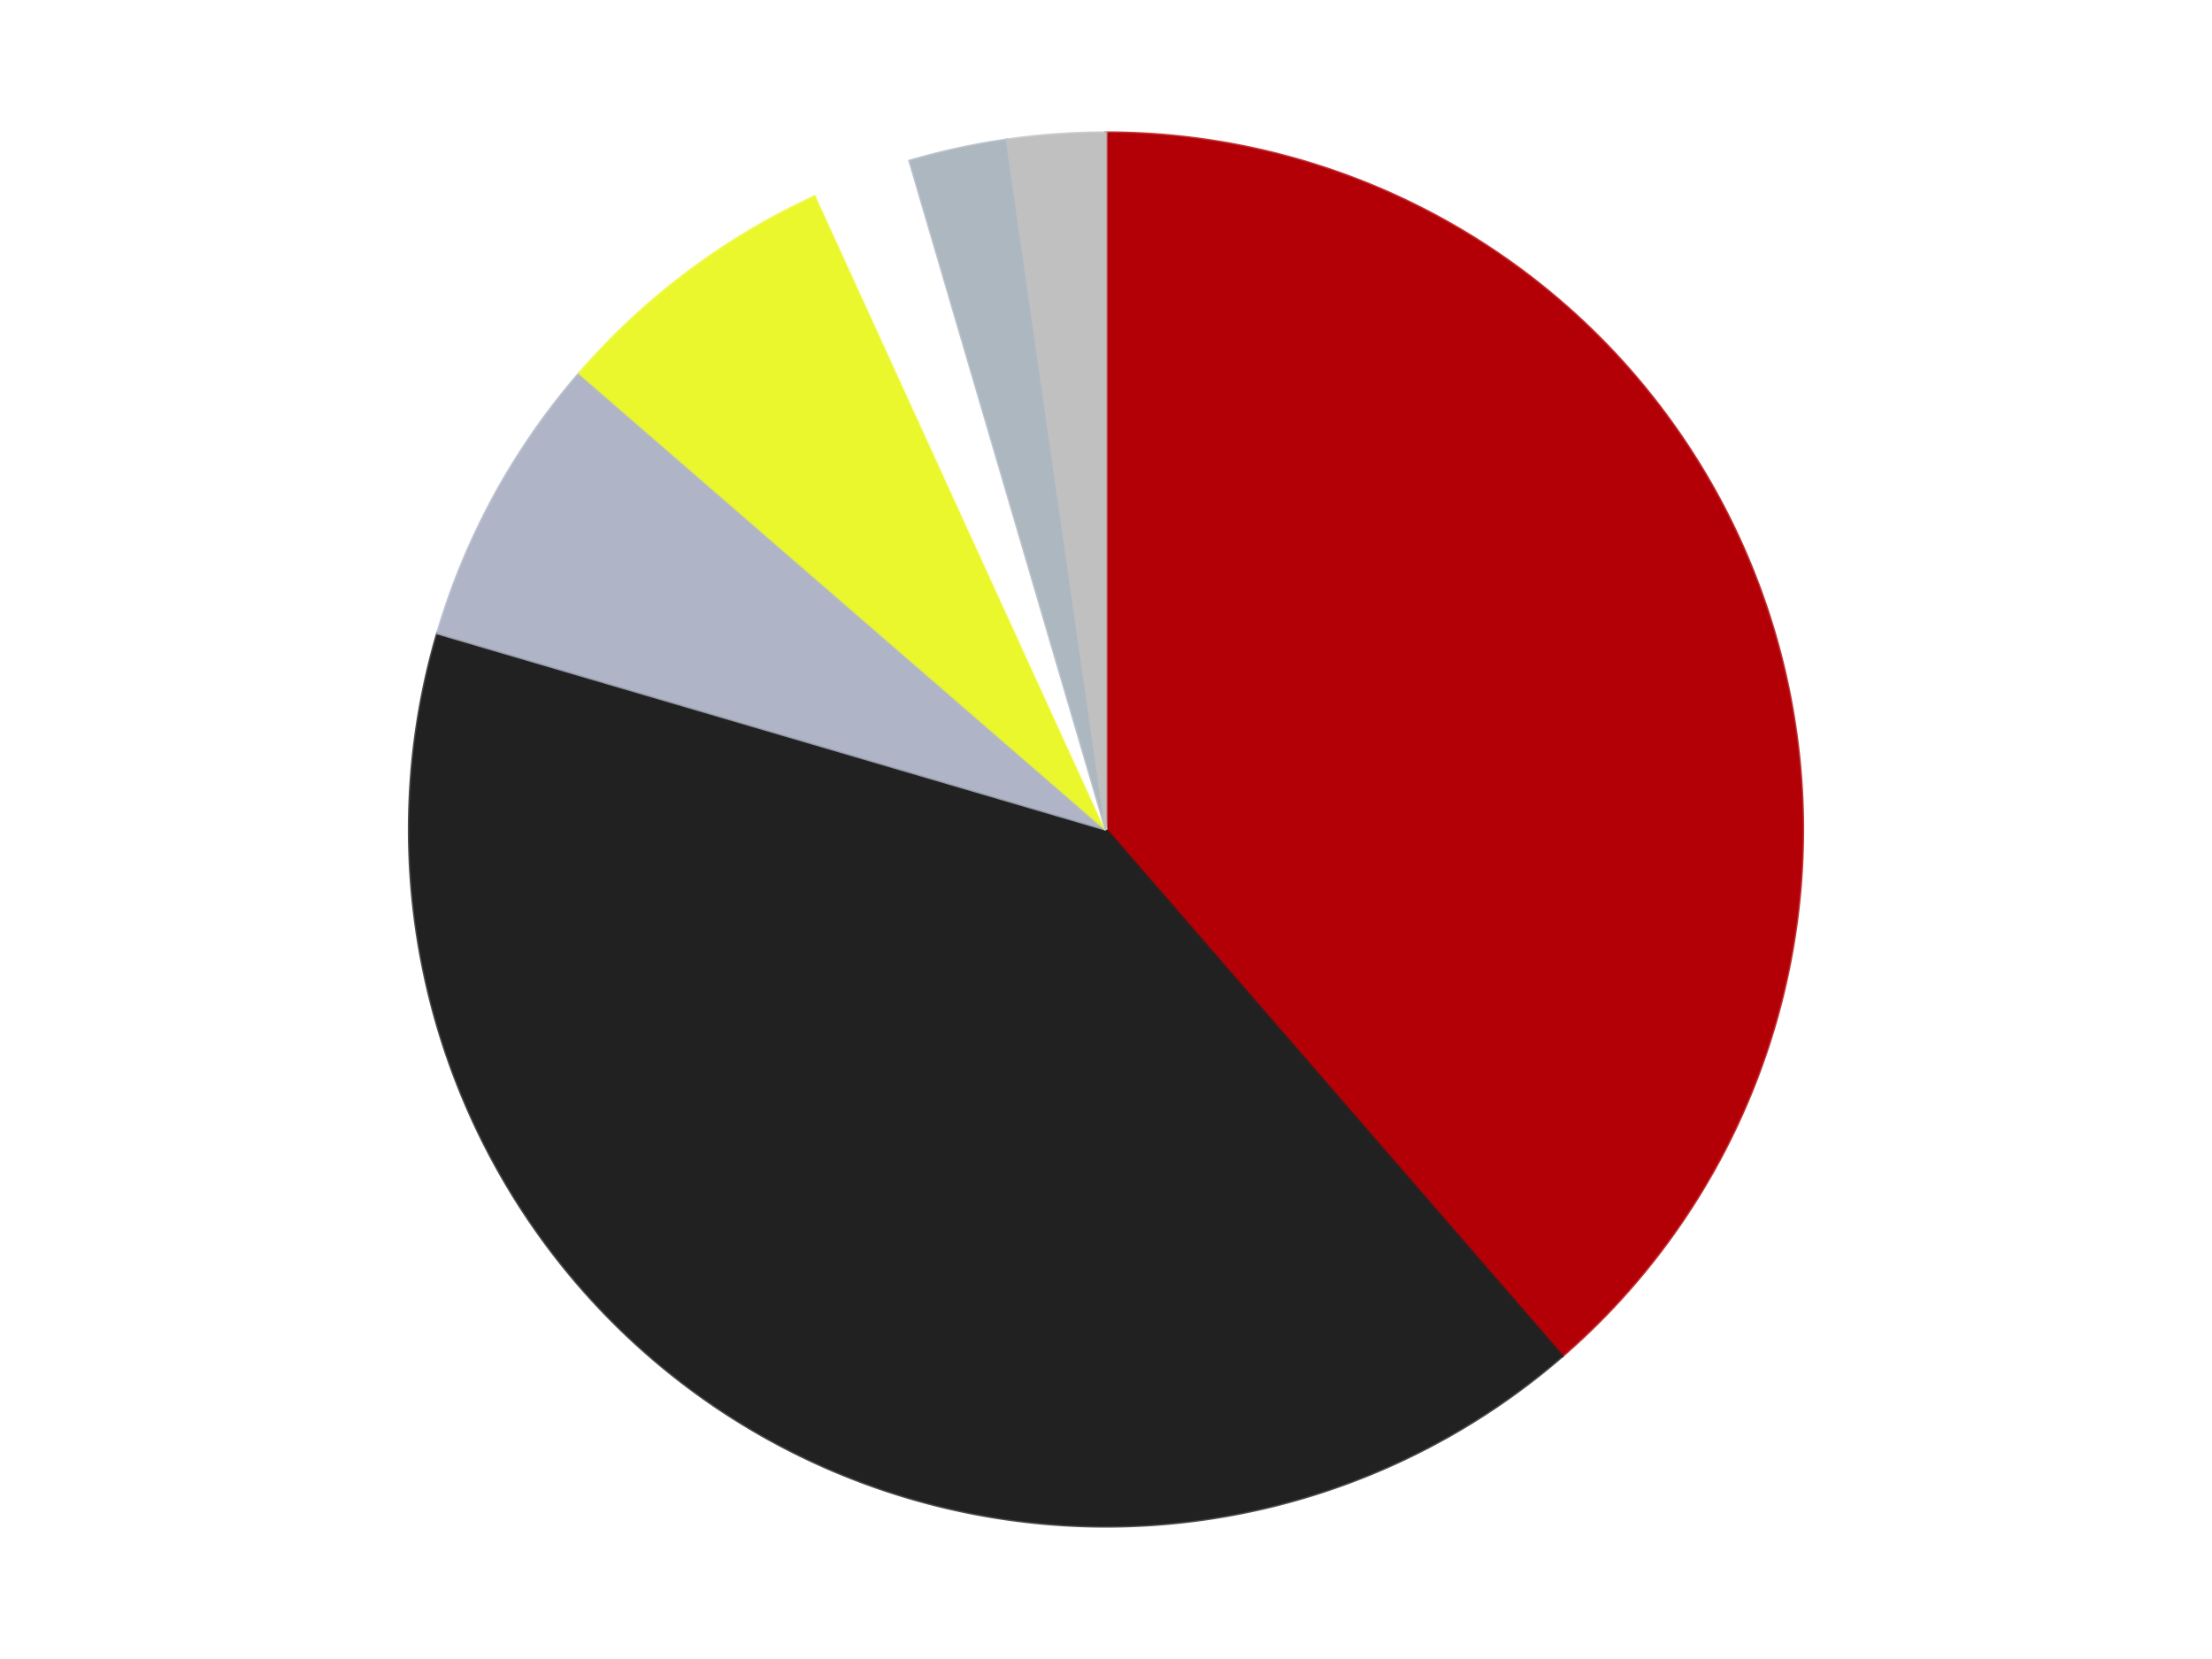 <?xml version='1.0' encoding='utf-8'?>
<svg xmlns="http://www.w3.org/2000/svg" xmlns:xlink="http://www.w3.org/1999/xlink" id="chart-538921cb-aff3-4efd-9959-8c52990d90e1" class="pygal-chart" viewBox="0 0 800 600"><!--Generated with pygal 3.0.4 (lxml) ©Kozea 2012-2016 on 2024-07-04--><!--http://pygal.org--><!--http://github.com/Kozea/pygal--><defs><style type="text/css">#chart-538921cb-aff3-4efd-9959-8c52990d90e1{-webkit-user-select:none;-webkit-font-smoothing:antialiased;font-family:Consolas,"Liberation Mono",Menlo,Courier,monospace}#chart-538921cb-aff3-4efd-9959-8c52990d90e1 .title{font-family:Consolas,"Liberation Mono",Menlo,Courier,monospace;font-size:16px}#chart-538921cb-aff3-4efd-9959-8c52990d90e1 .legends .legend text{font-family:Consolas,"Liberation Mono",Menlo,Courier,monospace;font-size:14px}#chart-538921cb-aff3-4efd-9959-8c52990d90e1 .axis text{font-family:Consolas,"Liberation Mono",Menlo,Courier,monospace;font-size:10px}#chart-538921cb-aff3-4efd-9959-8c52990d90e1 .axis text.major{font-family:Consolas,"Liberation Mono",Menlo,Courier,monospace;font-size:10px}#chart-538921cb-aff3-4efd-9959-8c52990d90e1 .text-overlay text.value{font-family:Consolas,"Liberation Mono",Menlo,Courier,monospace;font-size:16px}#chart-538921cb-aff3-4efd-9959-8c52990d90e1 .text-overlay text.label{font-family:Consolas,"Liberation Mono",Menlo,Courier,monospace;font-size:10px}#chart-538921cb-aff3-4efd-9959-8c52990d90e1 .tooltip{font-family:Consolas,"Liberation Mono",Menlo,Courier,monospace;font-size:14px}#chart-538921cb-aff3-4efd-9959-8c52990d90e1 text.no_data{font-family:Consolas,"Liberation Mono",Menlo,Courier,monospace;font-size:64px}
#chart-538921cb-aff3-4efd-9959-8c52990d90e1{background-color:transparent}#chart-538921cb-aff3-4efd-9959-8c52990d90e1 path,#chart-538921cb-aff3-4efd-9959-8c52990d90e1 line,#chart-538921cb-aff3-4efd-9959-8c52990d90e1 rect,#chart-538921cb-aff3-4efd-9959-8c52990d90e1 circle{-webkit-transition:150ms;-moz-transition:150ms;transition:150ms}#chart-538921cb-aff3-4efd-9959-8c52990d90e1 .graph &gt; .background{fill:transparent}#chart-538921cb-aff3-4efd-9959-8c52990d90e1 .plot &gt; .background{fill:transparent}#chart-538921cb-aff3-4efd-9959-8c52990d90e1 .graph{fill:rgba(0,0,0,.87)}#chart-538921cb-aff3-4efd-9959-8c52990d90e1 text.no_data{fill:rgba(0,0,0,1)}#chart-538921cb-aff3-4efd-9959-8c52990d90e1 .title{fill:rgba(0,0,0,1)}#chart-538921cb-aff3-4efd-9959-8c52990d90e1 .legends .legend text{fill:rgba(0,0,0,.87)}#chart-538921cb-aff3-4efd-9959-8c52990d90e1 .legends .legend:hover text{fill:rgba(0,0,0,1)}#chart-538921cb-aff3-4efd-9959-8c52990d90e1 .axis .line{stroke:rgba(0,0,0,1)}#chart-538921cb-aff3-4efd-9959-8c52990d90e1 .axis .guide.line{stroke:rgba(0,0,0,.54)}#chart-538921cb-aff3-4efd-9959-8c52990d90e1 .axis .major.line{stroke:rgba(0,0,0,.87)}#chart-538921cb-aff3-4efd-9959-8c52990d90e1 .axis text.major{fill:rgba(0,0,0,1)}#chart-538921cb-aff3-4efd-9959-8c52990d90e1 .axis.y .guides:hover .guide.line,#chart-538921cb-aff3-4efd-9959-8c52990d90e1 .line-graph .axis.x .guides:hover .guide.line,#chart-538921cb-aff3-4efd-9959-8c52990d90e1 .stackedline-graph .axis.x .guides:hover .guide.line,#chart-538921cb-aff3-4efd-9959-8c52990d90e1 .xy-graph .axis.x .guides:hover .guide.line{stroke:rgba(0,0,0,1)}#chart-538921cb-aff3-4efd-9959-8c52990d90e1 .axis .guides:hover text{fill:rgba(0,0,0,1)}#chart-538921cb-aff3-4efd-9959-8c52990d90e1 .reactive{fill-opacity:1.0;stroke-opacity:.8;stroke-width:1}#chart-538921cb-aff3-4efd-9959-8c52990d90e1 .ci{stroke:rgba(0,0,0,.87)}#chart-538921cb-aff3-4efd-9959-8c52990d90e1 .reactive.active,#chart-538921cb-aff3-4efd-9959-8c52990d90e1 .active .reactive{fill-opacity:0.6;stroke-opacity:.9;stroke-width:4}#chart-538921cb-aff3-4efd-9959-8c52990d90e1 .ci .reactive.active{stroke-width:1.5}#chart-538921cb-aff3-4efd-9959-8c52990d90e1 .series text{fill:rgba(0,0,0,1)}#chart-538921cb-aff3-4efd-9959-8c52990d90e1 .tooltip rect{fill:transparent;stroke:rgba(0,0,0,1);-webkit-transition:opacity 150ms;-moz-transition:opacity 150ms;transition:opacity 150ms}#chart-538921cb-aff3-4efd-9959-8c52990d90e1 .tooltip .label{fill:rgba(0,0,0,.87)}#chart-538921cb-aff3-4efd-9959-8c52990d90e1 .tooltip .label{fill:rgba(0,0,0,.87)}#chart-538921cb-aff3-4efd-9959-8c52990d90e1 .tooltip .legend{font-size:.8em;fill:rgba(0,0,0,.54)}#chart-538921cb-aff3-4efd-9959-8c52990d90e1 .tooltip .x_label{font-size:.6em;fill:rgba(0,0,0,1)}#chart-538921cb-aff3-4efd-9959-8c52990d90e1 .tooltip .xlink{font-size:.5em;text-decoration:underline}#chart-538921cb-aff3-4efd-9959-8c52990d90e1 .tooltip .value{font-size:1.5em}#chart-538921cb-aff3-4efd-9959-8c52990d90e1 .bound{font-size:.5em}#chart-538921cb-aff3-4efd-9959-8c52990d90e1 .max-value{font-size:.75em;fill:rgba(0,0,0,.54)}#chart-538921cb-aff3-4efd-9959-8c52990d90e1 .map-element{fill:transparent;stroke:rgba(0,0,0,.54) !important}#chart-538921cb-aff3-4efd-9959-8c52990d90e1 .map-element .reactive{fill-opacity:inherit;stroke-opacity:inherit}#chart-538921cb-aff3-4efd-9959-8c52990d90e1 .color-0,#chart-538921cb-aff3-4efd-9959-8c52990d90e1 .color-0 a:visited{stroke:#F44336;fill:#F44336}#chart-538921cb-aff3-4efd-9959-8c52990d90e1 .color-1,#chart-538921cb-aff3-4efd-9959-8c52990d90e1 .color-1 a:visited{stroke:#3F51B5;fill:#3F51B5}#chart-538921cb-aff3-4efd-9959-8c52990d90e1 .color-2,#chart-538921cb-aff3-4efd-9959-8c52990d90e1 .color-2 a:visited{stroke:#009688;fill:#009688}#chart-538921cb-aff3-4efd-9959-8c52990d90e1 .color-3,#chart-538921cb-aff3-4efd-9959-8c52990d90e1 .color-3 a:visited{stroke:#FFC107;fill:#FFC107}#chart-538921cb-aff3-4efd-9959-8c52990d90e1 .color-4,#chart-538921cb-aff3-4efd-9959-8c52990d90e1 .color-4 a:visited{stroke:#FF5722;fill:#FF5722}#chart-538921cb-aff3-4efd-9959-8c52990d90e1 .color-5,#chart-538921cb-aff3-4efd-9959-8c52990d90e1 .color-5 a:visited{stroke:#9C27B0;fill:#9C27B0}#chart-538921cb-aff3-4efd-9959-8c52990d90e1 .color-6,#chart-538921cb-aff3-4efd-9959-8c52990d90e1 .color-6 a:visited{stroke:#03A9F4;fill:#03A9F4}#chart-538921cb-aff3-4efd-9959-8c52990d90e1 .text-overlay .color-0 text{fill:black}#chart-538921cb-aff3-4efd-9959-8c52990d90e1 .text-overlay .color-1 text{fill:black}#chart-538921cb-aff3-4efd-9959-8c52990d90e1 .text-overlay .color-2 text{fill:black}#chart-538921cb-aff3-4efd-9959-8c52990d90e1 .text-overlay .color-3 text{fill:black}#chart-538921cb-aff3-4efd-9959-8c52990d90e1 .text-overlay .color-4 text{fill:black}#chart-538921cb-aff3-4efd-9959-8c52990d90e1 .text-overlay .color-5 text{fill:black}#chart-538921cb-aff3-4efd-9959-8c52990d90e1 .text-overlay .color-6 text{fill:black}
#chart-538921cb-aff3-4efd-9959-8c52990d90e1 text.no_data{text-anchor:middle}#chart-538921cb-aff3-4efd-9959-8c52990d90e1 .guide.line{fill:none}#chart-538921cb-aff3-4efd-9959-8c52990d90e1 .centered{text-anchor:middle}#chart-538921cb-aff3-4efd-9959-8c52990d90e1 .title{text-anchor:middle}#chart-538921cb-aff3-4efd-9959-8c52990d90e1 .legends .legend text{fill-opacity:1}#chart-538921cb-aff3-4efd-9959-8c52990d90e1 .axis.x text{text-anchor:middle}#chart-538921cb-aff3-4efd-9959-8c52990d90e1 .axis.x:not(.web) text[transform]{text-anchor:start}#chart-538921cb-aff3-4efd-9959-8c52990d90e1 .axis.x:not(.web) text[transform].backwards{text-anchor:end}#chart-538921cb-aff3-4efd-9959-8c52990d90e1 .axis.y text{text-anchor:end}#chart-538921cb-aff3-4efd-9959-8c52990d90e1 .axis.y text[transform].backwards{text-anchor:start}#chart-538921cb-aff3-4efd-9959-8c52990d90e1 .axis.y2 text{text-anchor:start}#chart-538921cb-aff3-4efd-9959-8c52990d90e1 .axis.y2 text[transform].backwards{text-anchor:end}#chart-538921cb-aff3-4efd-9959-8c52990d90e1 .axis .guide.line{stroke-dasharray:4,4;stroke:black}#chart-538921cb-aff3-4efd-9959-8c52990d90e1 .axis .major.guide.line{stroke-dasharray:6,6;stroke:black}#chart-538921cb-aff3-4efd-9959-8c52990d90e1 .horizontal .axis.y .guide.line,#chart-538921cb-aff3-4efd-9959-8c52990d90e1 .horizontal .axis.y2 .guide.line,#chart-538921cb-aff3-4efd-9959-8c52990d90e1 .vertical .axis.x .guide.line{opacity:0}#chart-538921cb-aff3-4efd-9959-8c52990d90e1 .horizontal .axis.always_show .guide.line,#chart-538921cb-aff3-4efd-9959-8c52990d90e1 .vertical .axis.always_show .guide.line{opacity:1 !important}#chart-538921cb-aff3-4efd-9959-8c52990d90e1 .axis.y .guides:hover .guide.line,#chart-538921cb-aff3-4efd-9959-8c52990d90e1 .axis.y2 .guides:hover .guide.line,#chart-538921cb-aff3-4efd-9959-8c52990d90e1 .axis.x .guides:hover .guide.line{opacity:1}#chart-538921cb-aff3-4efd-9959-8c52990d90e1 .axis .guides:hover text{opacity:1}#chart-538921cb-aff3-4efd-9959-8c52990d90e1 .nofill{fill:none}#chart-538921cb-aff3-4efd-9959-8c52990d90e1 .subtle-fill{fill-opacity:.2}#chart-538921cb-aff3-4efd-9959-8c52990d90e1 .dot{stroke-width:1px;fill-opacity:1;stroke-opacity:1}#chart-538921cb-aff3-4efd-9959-8c52990d90e1 .dot.active{stroke-width:5px}#chart-538921cb-aff3-4efd-9959-8c52990d90e1 .dot.negative{fill:transparent}#chart-538921cb-aff3-4efd-9959-8c52990d90e1 text,#chart-538921cb-aff3-4efd-9959-8c52990d90e1 tspan{stroke:none !important}#chart-538921cb-aff3-4efd-9959-8c52990d90e1 .series text.active{opacity:1}#chart-538921cb-aff3-4efd-9959-8c52990d90e1 .tooltip rect{fill-opacity:.95;stroke-width:.5}#chart-538921cb-aff3-4efd-9959-8c52990d90e1 .tooltip text{fill-opacity:1}#chart-538921cb-aff3-4efd-9959-8c52990d90e1 .showable{visibility:hidden}#chart-538921cb-aff3-4efd-9959-8c52990d90e1 .showable.shown{visibility:visible}#chart-538921cb-aff3-4efd-9959-8c52990d90e1 .gauge-background{fill:rgba(229,229,229,1);stroke:none}#chart-538921cb-aff3-4efd-9959-8c52990d90e1 .bg-lines{stroke:transparent;stroke-width:2px}</style><script type="text/javascript">window.pygal = window.pygal || {};window.pygal.config = window.pygal.config || {};window.pygal.config['538921cb-aff3-4efd-9959-8c52990d90e1'] = {"allow_interruptions": false, "box_mode": "extremes", "classes": ["pygal-chart"], "css": ["file://style.css", "file://graph.css"], "defs": [], "disable_xml_declaration": false, "dots_size": 2.5, "dynamic_print_values": false, "explicit_size": false, "fill": false, "force_uri_protocol": "https", "formatter": null, "half_pie": false, "height": 600, "include_x_axis": false, "inner_radius": 0, "interpolate": null, "interpolation_parameters": {}, "interpolation_precision": 250, "inverse_y_axis": false, "js": ["//kozea.github.io/pygal.js/2.0.x/pygal-tooltips.min.js"], "legend_at_bottom": false, "legend_at_bottom_columns": null, "legend_box_size": 12, "logarithmic": false, "margin": 20, "margin_bottom": null, "margin_left": null, "margin_right": null, "margin_top": null, "max_scale": 16, "min_scale": 4, "missing_value_fill_truncation": "x", "no_data_text": "No data", "no_prefix": false, "order_min": null, "pretty_print": false, "print_labels": false, "print_values": false, "print_values_position": "center", "print_zeroes": true, "range": null, "rounded_bars": null, "secondary_range": null, "show_dots": true, "show_legend": false, "show_minor_x_labels": true, "show_minor_y_labels": true, "show_only_major_dots": false, "show_x_guides": false, "show_x_labels": true, "show_y_guides": true, "show_y_labels": true, "spacing": 10, "stack_from_top": false, "strict": false, "stroke": true, "stroke_style": null, "style": {"background": "transparent", "ci_colors": [], "colors": ["#F44336", "#3F51B5", "#009688", "#FFC107", "#FF5722", "#9C27B0", "#03A9F4", "#8BC34A", "#FF9800", "#E91E63", "#2196F3", "#4CAF50", "#FFEB3B", "#673AB7", "#00BCD4", "#CDDC39", "#9E9E9E", "#607D8B"], "dot_opacity": "1", "font_family": "Consolas, \"Liberation Mono\", Menlo, Courier, monospace", "foreground": "rgba(0, 0, 0, .87)", "foreground_strong": "rgba(0, 0, 0, 1)", "foreground_subtle": "rgba(0, 0, 0, .54)", "guide_stroke_color": "black", "guide_stroke_dasharray": "4,4", "label_font_family": "Consolas, \"Liberation Mono\", Menlo, Courier, monospace", "label_font_size": 10, "legend_font_family": "Consolas, \"Liberation Mono\", Menlo, Courier, monospace", "legend_font_size": 14, "major_guide_stroke_color": "black", "major_guide_stroke_dasharray": "6,6", "major_label_font_family": "Consolas, \"Liberation Mono\", Menlo, Courier, monospace", "major_label_font_size": 10, "no_data_font_family": "Consolas, \"Liberation Mono\", Menlo, Courier, monospace", "no_data_font_size": 64, "opacity": "1.0", "opacity_hover": "0.6", "plot_background": "transparent", "stroke_opacity": ".8", "stroke_opacity_hover": ".9", "stroke_width": "1", "stroke_width_hover": "4", "title_font_family": "Consolas, \"Liberation Mono\", Menlo, Courier, monospace", "title_font_size": 16, "tooltip_font_family": "Consolas, \"Liberation Mono\", Menlo, Courier, monospace", "tooltip_font_size": 14, "transition": "150ms", "value_background": "rgba(229, 229, 229, 1)", "value_colors": [], "value_font_family": "Consolas, \"Liberation Mono\", Menlo, Courier, monospace", "value_font_size": 16, "value_label_font_family": "Consolas, \"Liberation Mono\", Menlo, Courier, monospace", "value_label_font_size": 10}, "title": null, "tooltip_border_radius": 0, "tooltip_fancy_mode": true, "truncate_label": null, "truncate_legend": null, "width": 800, "x_label_rotation": 0, "x_labels": null, "x_labels_major": null, "x_labels_major_count": null, "x_labels_major_every": null, "x_title": null, "xrange": null, "y_label_rotation": 0, "y_labels": null, "y_labels_major": null, "y_labels_major_count": null, "y_labels_major_every": null, "y_title": null, "zero": 0, "legends": ["Red", "Black", "Light Bluish Gray", "Trans-Yellow", "White", "Pearl Light Gray", "Metallic Silver"]}</script><script type="text/javascript" xlink:href="https://kozea.github.io/pygal.js/2.0.x/pygal-tooltips.min.js"/></defs><title>Pygal</title><g class="graph pie-graph vertical"><rect x="0" y="0" width="800" height="600" class="background"/><g transform="translate(20, 20)" class="plot"><rect x="0" y="0" width="760" height="560" class="background"/><g class="series serie-0 color-0"><g class="slices"><g class="slice" style="fill: #B30006; stroke: #B30006"><path d="M380 28 A252 252 0 0 1 545.025 470.449 L380 280 A0 0 0 0 0 380 280 z" class="slice reactive tooltip-trigger"/><desc class="value">17</desc><desc class="x centered">498.05566534996996</desc><desc class="y centered">235.9675133705136</desc></g></g></g><g class="series serie-1 color-1"><g class="slices"><g class="slice" style="fill: #212121; stroke: #212121"><path d="M545.025 470.449 A252 252 0 0 1 138.208 209.003 L380 280 A0 0 0 0 0 380 280 z" class="slice reactive tooltip-trigger"/><desc class="value">18</desc><desc class="x centered">311.8792570005947</desc><desc class="y centered">385.99794513672884</desc></g></g></g><g class="series serie-2 color-2"><g class="slices"><g class="slice" style="fill: #AFB5C7; stroke: #AFB5C7"><path d="M138.208 209.003 A252 252 0 0 1 189.551 114.975 L380 280 A0 0 0 0 0 380 280 z" class="slice reactive tooltip-trigger"/><desc class="value">3</desc><desc class="x centered">269.4124473145258</desc><desc class="y centered">219.61462767327285</desc></g></g></g><g class="series serie-3 color-3"><g class="slices"><g class="slice" style="fill: #EBF72D; stroke: #EBF72D"><path d="M189.551 114.975 A252 252 0 0 1 275.315 50.773 L380 280 A0 0 0 0 0 380 280 z" class="slice reactive tooltip-trigger"/><desc class="value">3</desc><desc class="x centered">304.49101401957023</desc><desc class="y centered">179.13180364353062</desc></g></g></g><g class="series serie-4 color-4"><g class="slices"><g class="slice" style="fill: #FFFFFF; stroke: #FFFFFF"><path d="M275.315 50.773 A252 252 0 0 1 309.003 38.208 L380 280 A0 0 0 0 0 380 280 z" class="slice reactive tooltip-trigger"/><desc class="value">1</desc><desc class="x centered">335.96751337051353</desc><desc class="y centered">161.94433465003004</desc></g></g></g><g class="series serie-5 color-5"><g class="slices"><g class="slice" style="fill: #ACB7C0; stroke: #ACB7C0"><path d="M309.003 38.208 A252 252 0 0 1 344.137 30.565 L380 280 A0 0 0 0 0 380 280 z" class="slice reactive tooltip-trigger"/><desc class="value">1</desc><desc class="x centered">353.21677351632485</desc><desc class="y centered">156.8794948876339</desc></g></g></g><g class="series serie-6 color-6"><g class="slices"><g class="slice" style="fill: #C0C0C0; stroke: #C0C0C0"><path d="M344.137 30.565 A252 252 0 0 1 380 28 L380 280 A0 0 0 0 0 380 280 z" class="slice reactive tooltip-trigger"/><desc class="value">1</desc><desc class="x centered">371.01126291689667</desc><desc class="y centered">154.32103355910806</desc></g></g></g></g><g class="titles"/><g transform="translate(20, 20)" class="plot overlay"><g class="series serie-0 color-0"/><g class="series serie-1 color-1"/><g class="series serie-2 color-2"/><g class="series serie-3 color-3"/><g class="series serie-4 color-4"/><g class="series serie-5 color-5"/><g class="series serie-6 color-6"/></g><g transform="translate(20, 20)" class="plot text-overlay"><g class="series serie-0 color-0"/><g class="series serie-1 color-1"/><g class="series serie-2 color-2"/><g class="series serie-3 color-3"/><g class="series serie-4 color-4"/><g class="series serie-5 color-5"/><g class="series serie-6 color-6"/></g><g transform="translate(20, 20)" class="plot tooltip-overlay"><g transform="translate(0 0)" style="opacity: 0" class="tooltip"><rect rx="0" ry="0" width="0" height="0" class="tooltip-box"/><g class="text"/></g></g></g></svg>